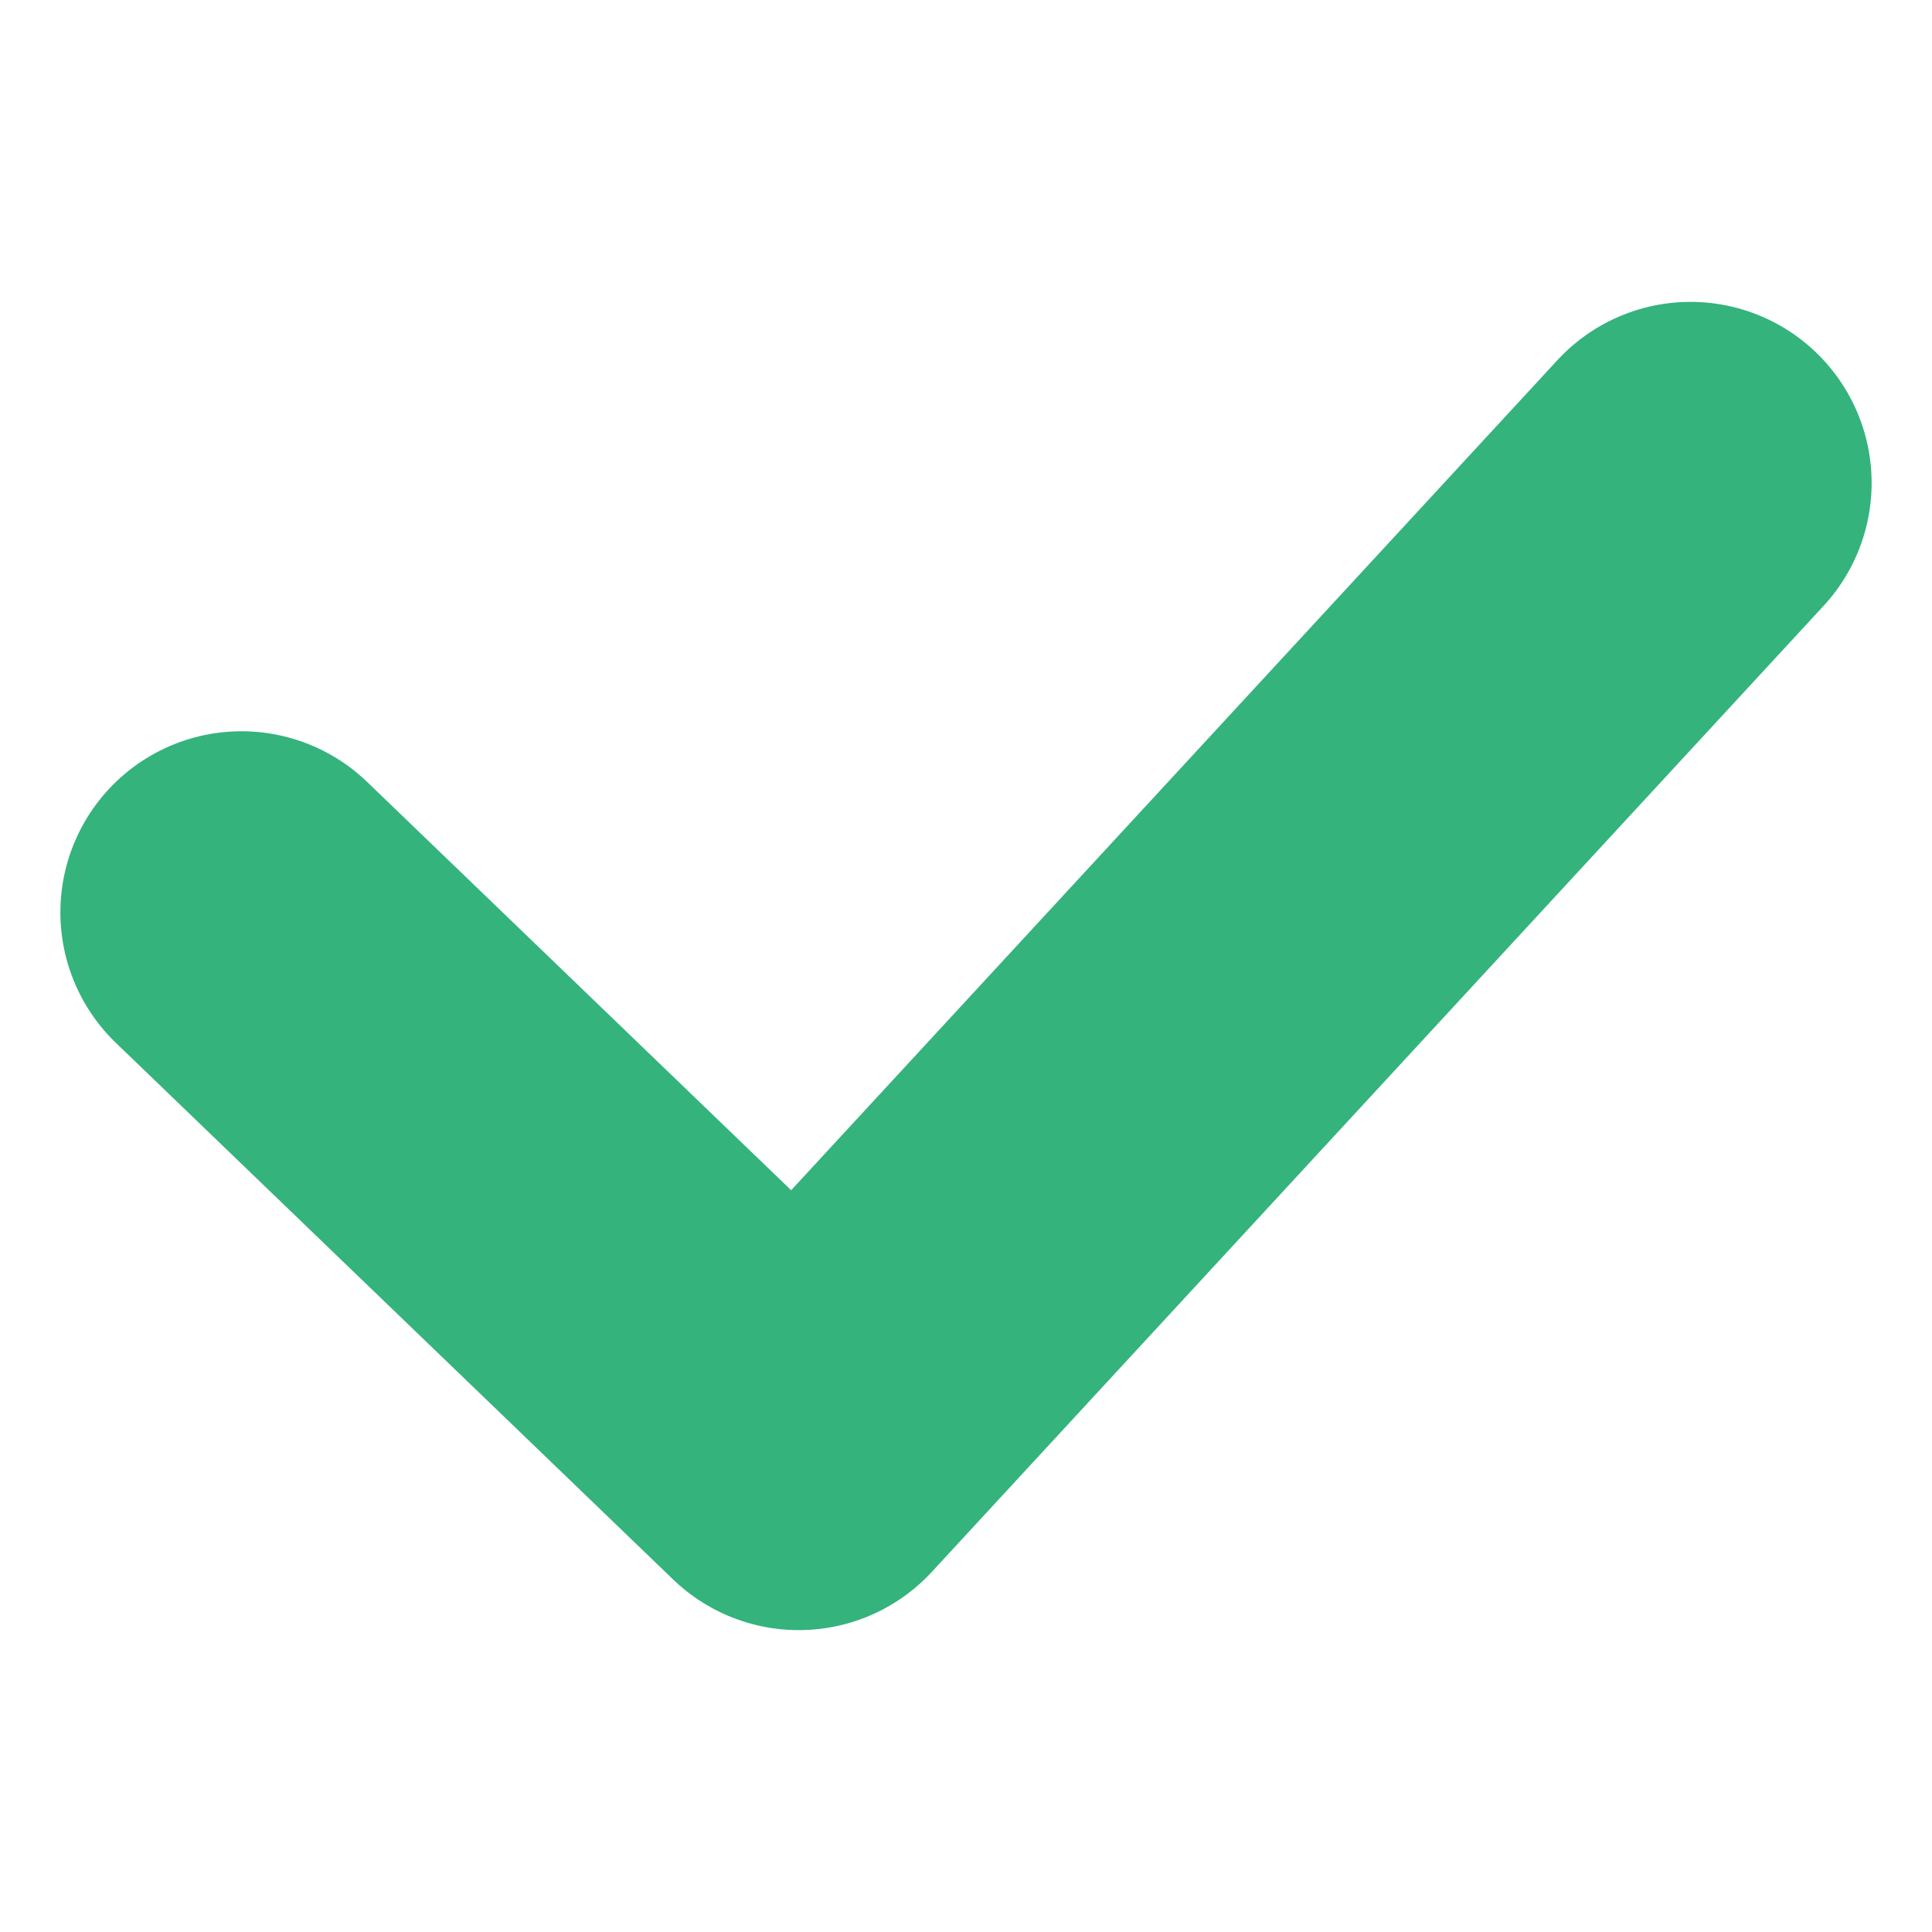 <svg width="16" height="16" viewBox="0 0 16 16" fill="none" xmlns="http://www.w3.org/2000/svg">
<path d="M2 7.556L6.615 12L14 4" stroke="#34B37D" stroke-width="3" stroke-linecap="round" stroke-linejoin="round"/>
</svg>
